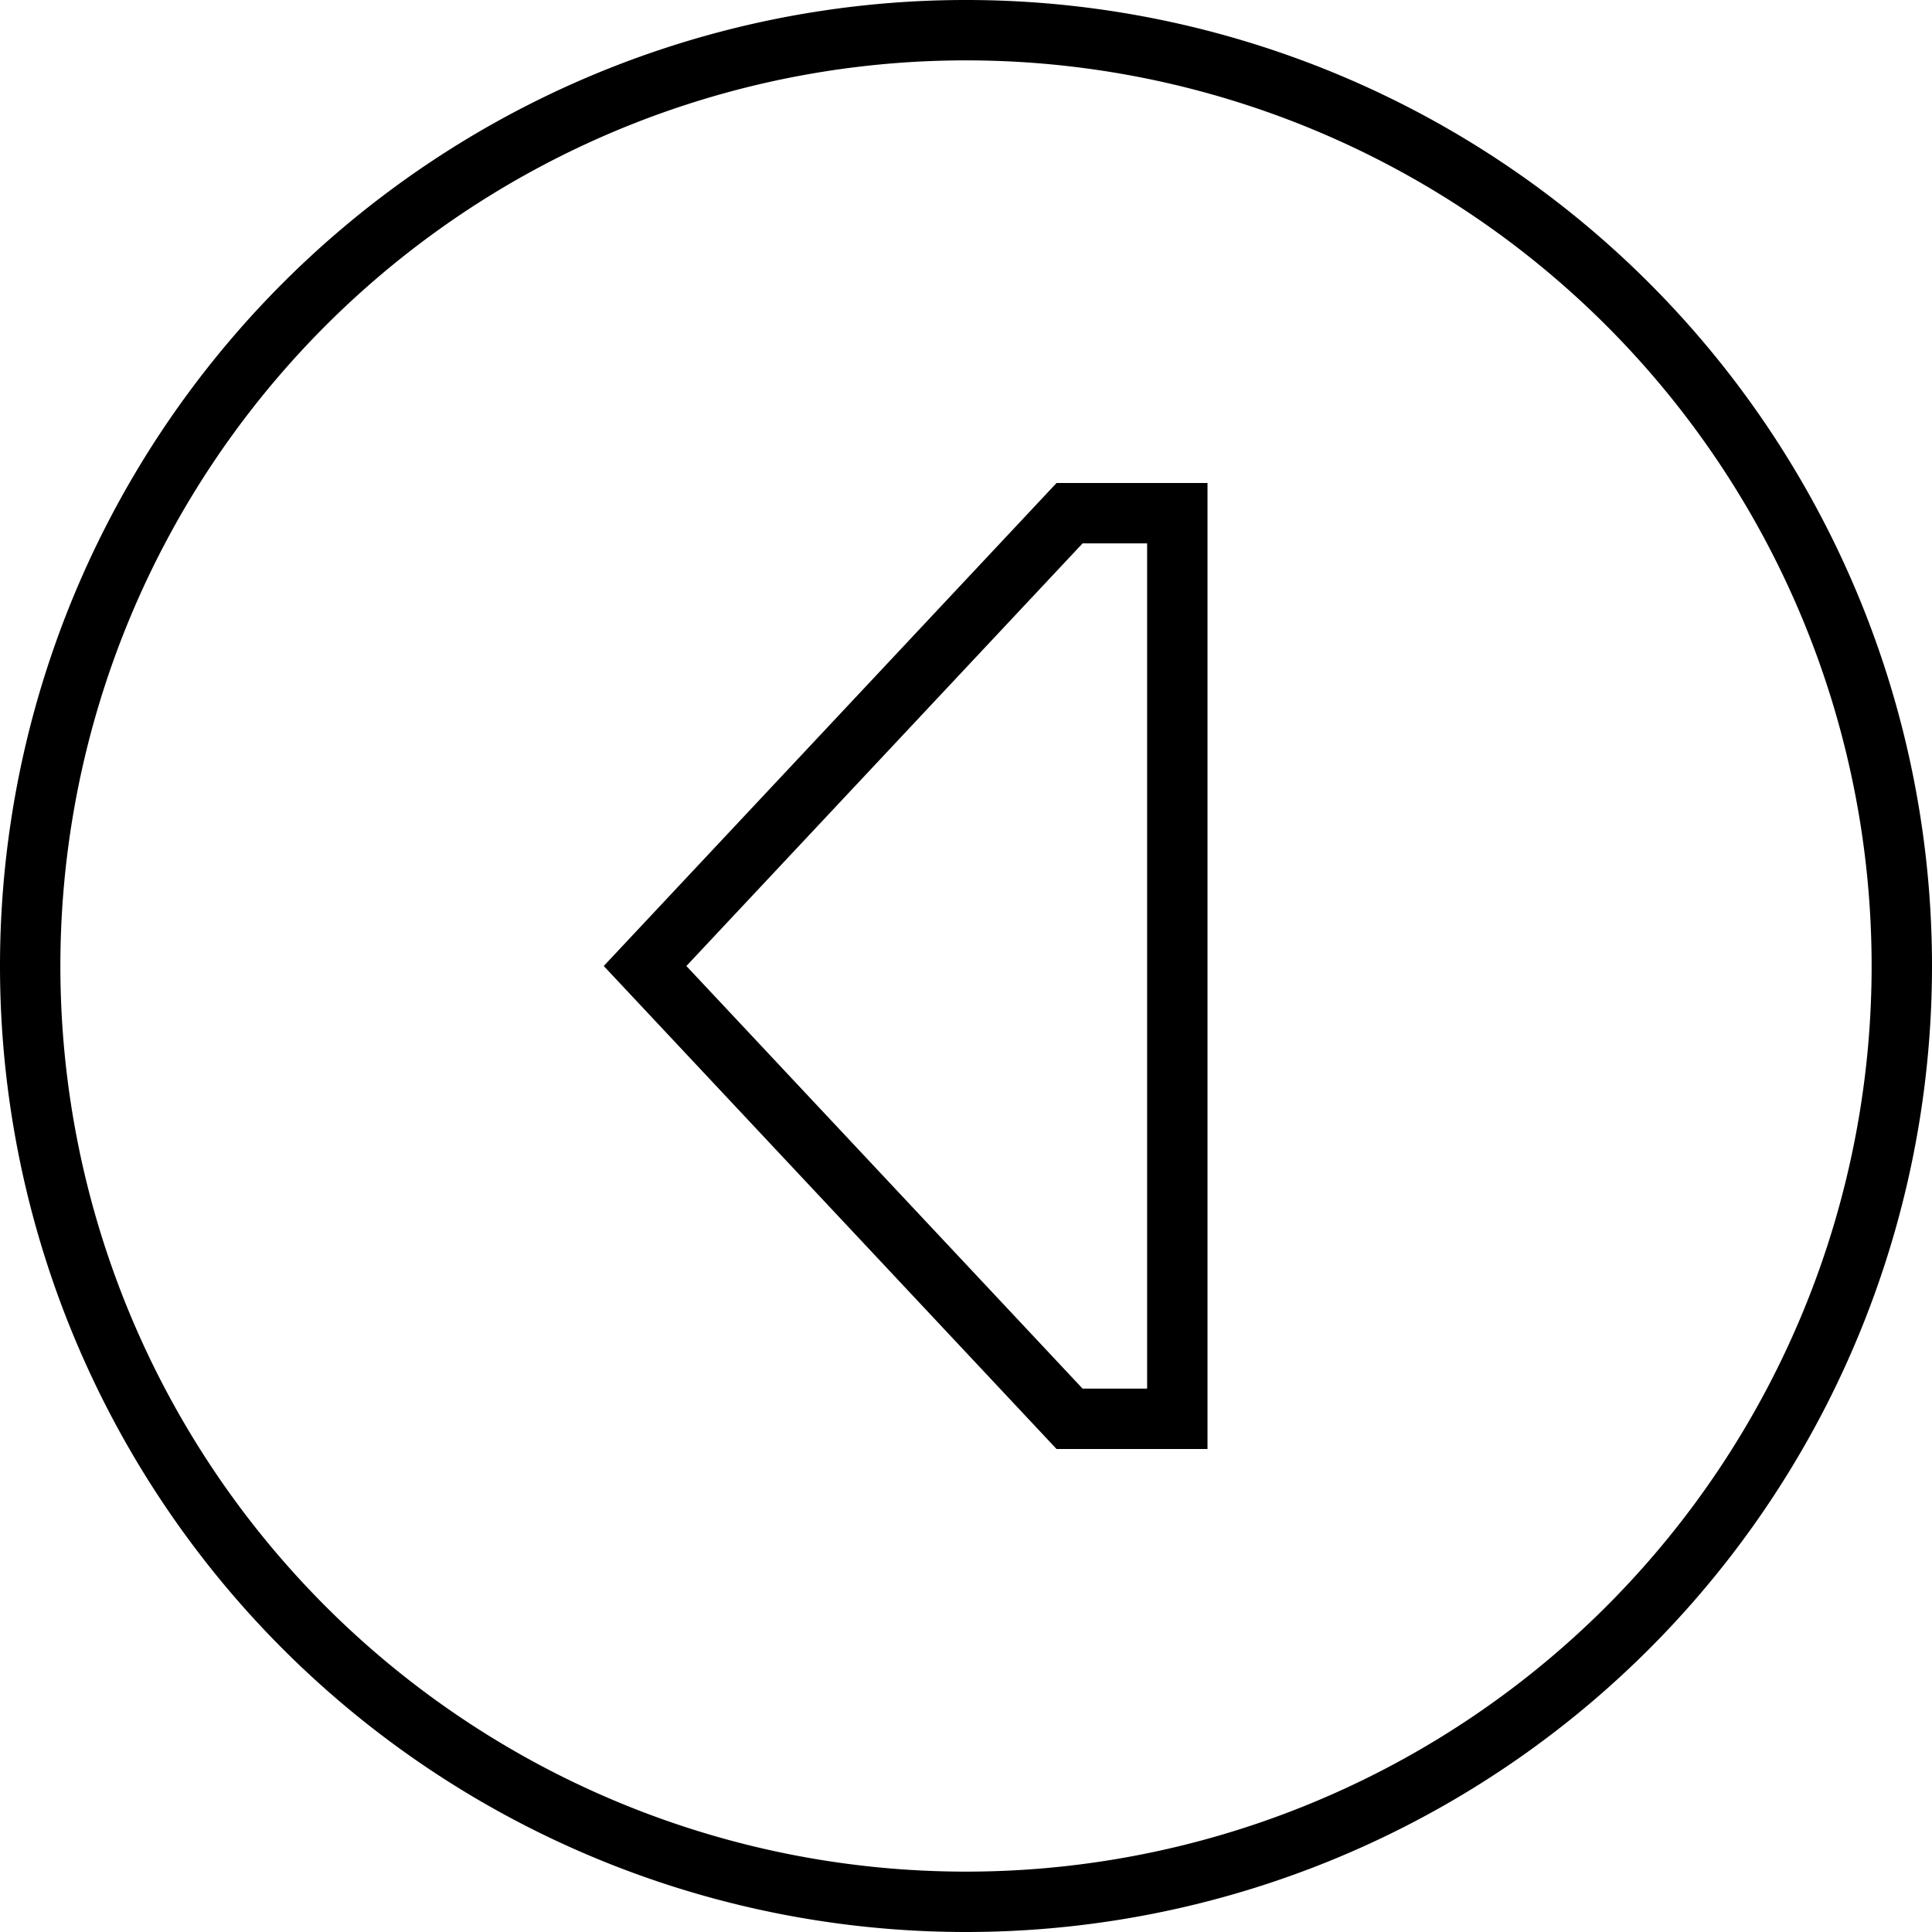 <svg xmlns="http://www.w3.org/2000/svg" viewBox="0 0 512 512"><!--! Font Awesome Pro 6.6.0 by @fontawesome - https://fontawesome.com License - https://fontawesome.com/license (Commercial License) Copyright 2024 Fonticons, Inc. --><path d="M16 256a240 240 0 1 1 480 0A240 240 0 1 1 16 256zm496 0A256 256 0 1 0 0 256a256 256 0 1 0 512 0zM320 384l0-16 0-224 0-16-16 0-24 0L160 256 280 384l24 0 16 0zM286.9 144l17.1 0 0 224-17.1 0-105-112 105-112z"/></svg>